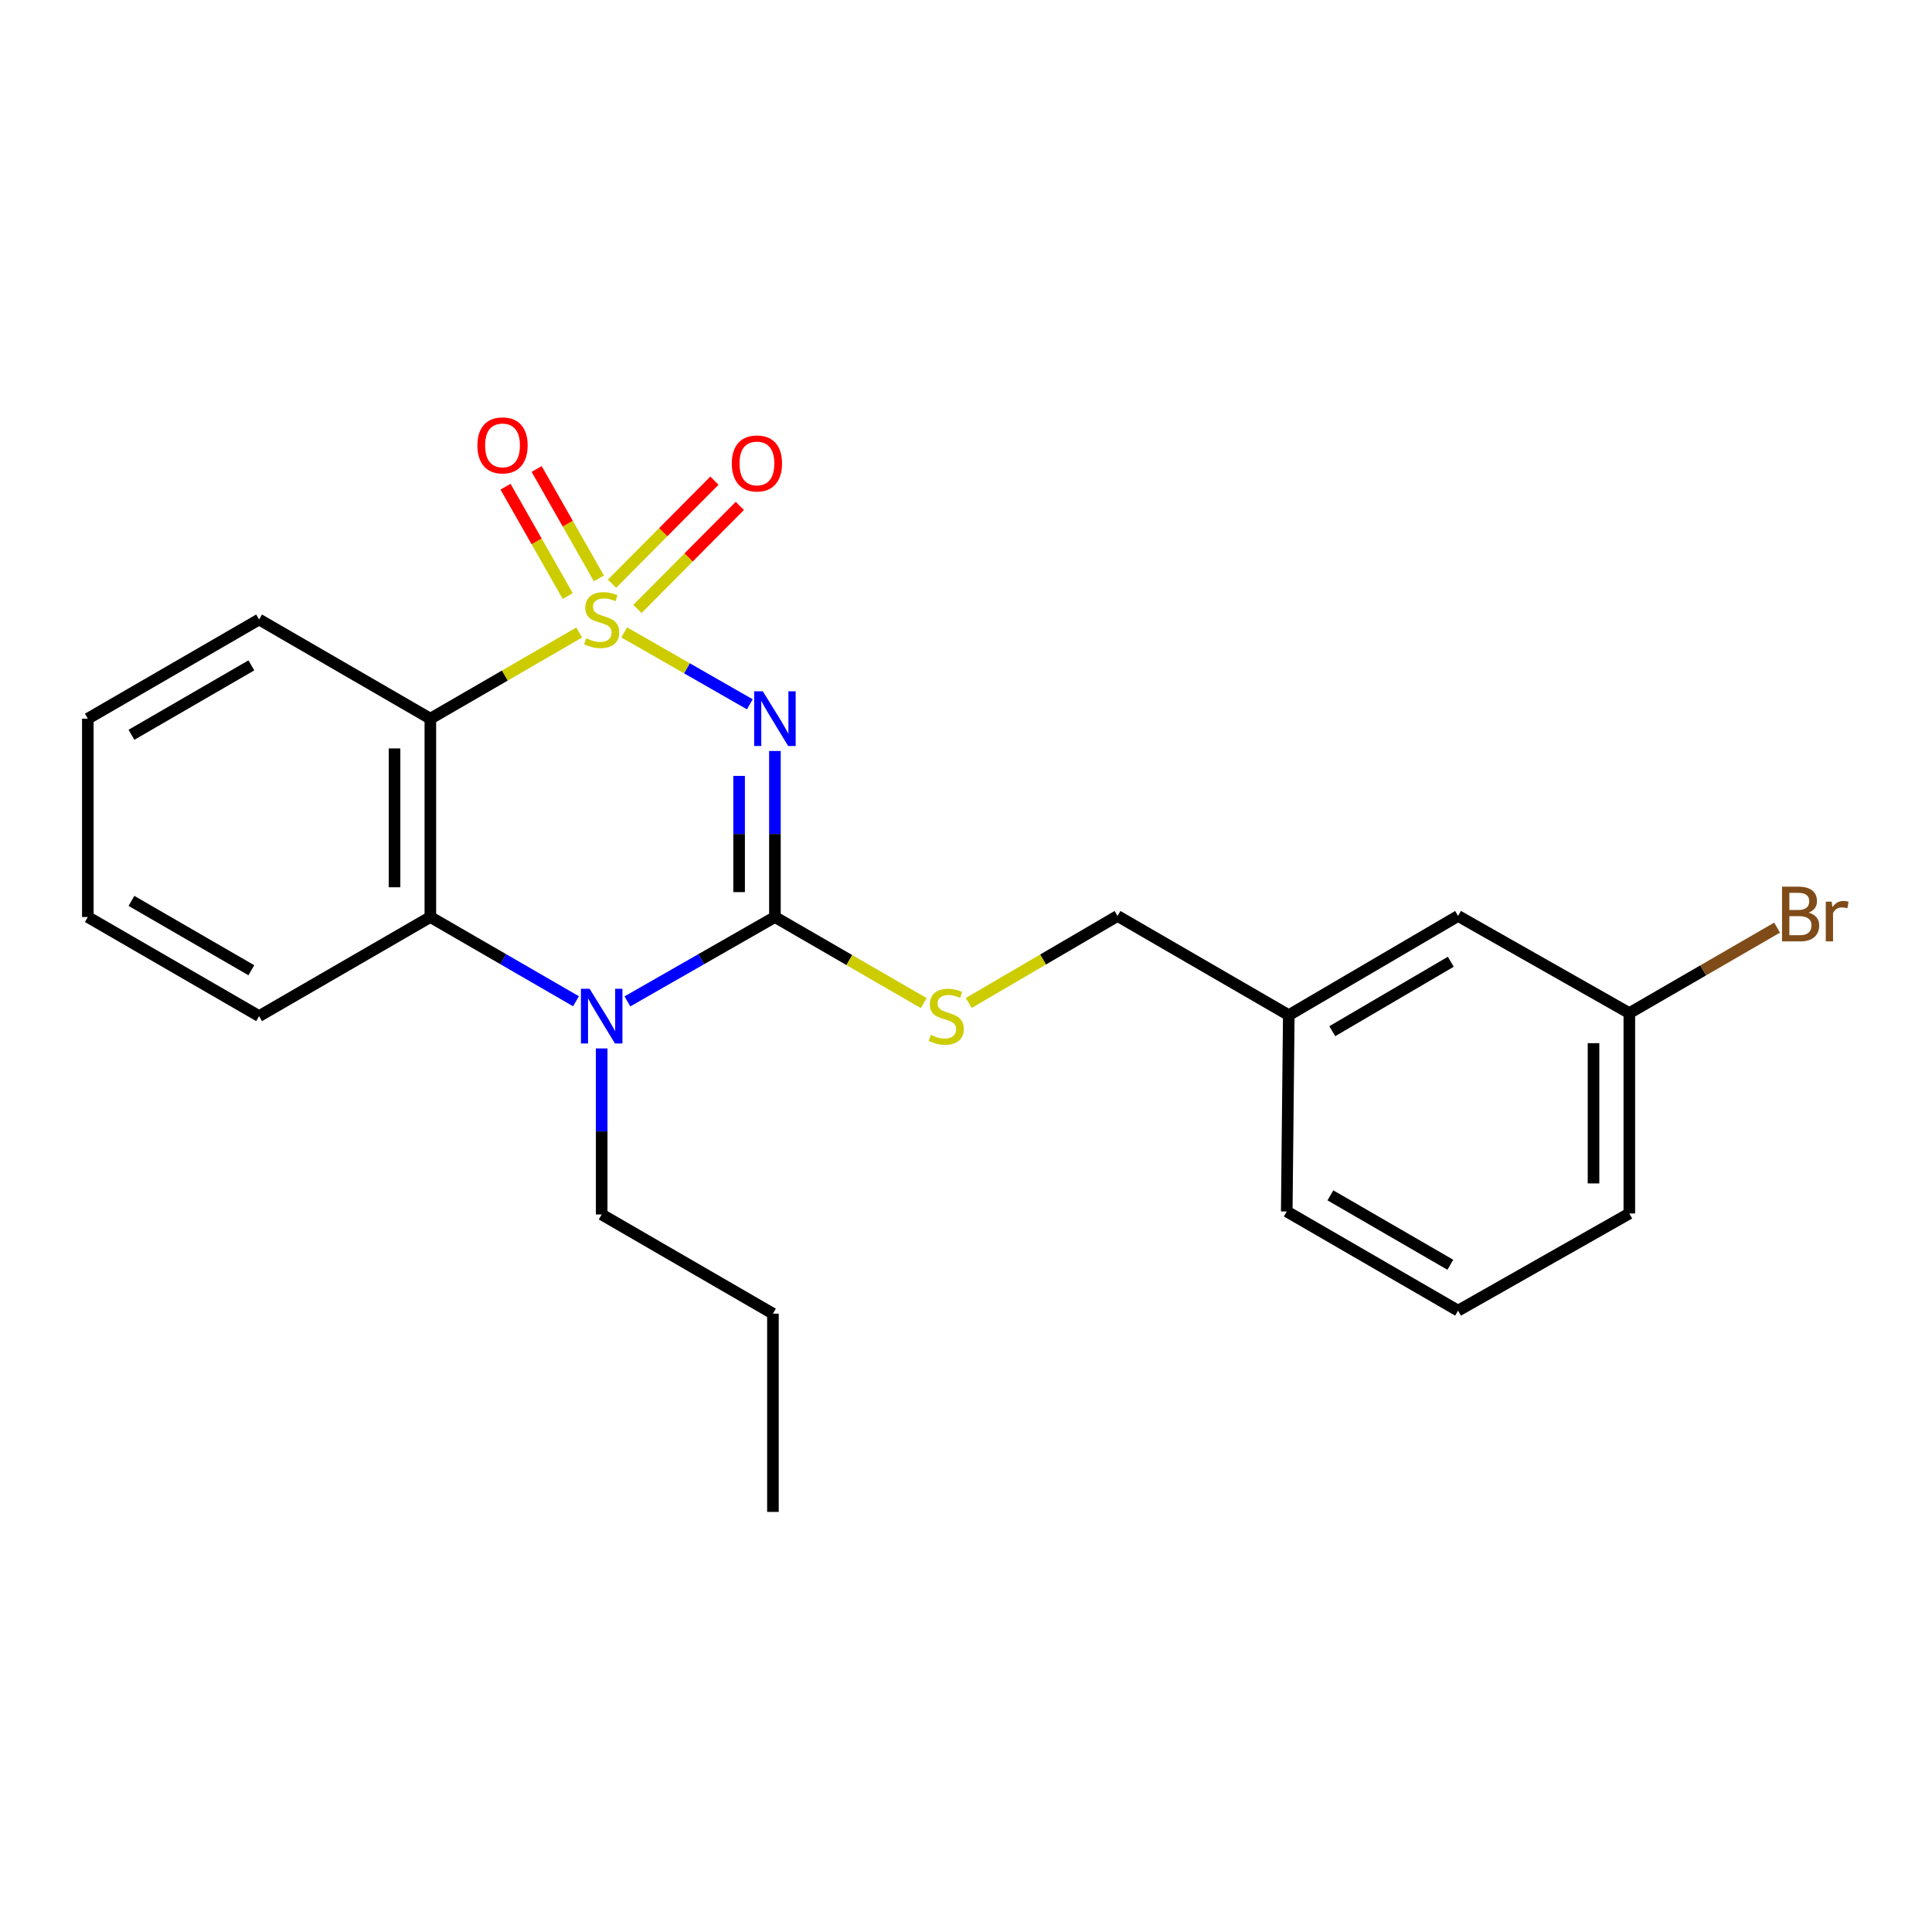 <?xml version='1.0' encoding='iso-8859-1'?>
<svg version='1.1' baseProfile='full'
              xmlns='http://www.w3.org/2000/svg'
                      xmlns:rdkit='http://www.rdkit.org/xml'
                      xmlns:xlink='http://www.w3.org/1999/xlink'
                  xml:space='preserve'
width='1000px' height='1000px' viewBox='0 0 1000 1000'>
<!-- END OF HEADER -->
<rect style='opacity:1.0;fill:#FFFFFF;stroke:none' width='1000' height='1000' x='0' y='0'> </rect>
<path class='bond-0' d='M 323.092,327.327 L 355.601,345.938' style='fill:none;fill-rule:evenodd;stroke:#CCCC00;stroke-width:6px;stroke-linecap:butt;stroke-linejoin:miter;stroke-opacity:1' />
<path class='bond-0' d='M 355.601,345.938 L 388.11,364.548' style='fill:none;fill-rule:evenodd;stroke:#0000FF;stroke-width:6px;stroke-linecap:butt;stroke-linejoin:miter;stroke-opacity:1' />
<path class='bond-2' d='M 299.788,327.389 L 261.269,349.686' style='fill:none;fill-rule:evenodd;stroke:#CCCC00;stroke-width:6px;stroke-linecap:butt;stroke-linejoin:miter;stroke-opacity:1' />
<path class='bond-2' d='M 261.269,349.686 L 222.75,371.983' style='fill:none;fill-rule:evenodd;stroke:#000000;stroke-width:6px;stroke-linecap:butt;stroke-linejoin:miter;stroke-opacity:1' />
<path class='bond-5' d='M 329.934,315.182 L 356.434,288.519' style='fill:none;fill-rule:evenodd;stroke:#CCCC00;stroke-width:6px;stroke-linecap:butt;stroke-linejoin:miter;stroke-opacity:1' />
<path class='bond-5' d='M 356.434,288.519 L 382.934,261.855' style='fill:none;fill-rule:evenodd;stroke:#FF0000;stroke-width:6px;stroke-linecap:butt;stroke-linejoin:miter;stroke-opacity:1' />
<path class='bond-5' d='M 316.784,302.113 L 343.284,275.45' style='fill:none;fill-rule:evenodd;stroke:#CCCC00;stroke-width:6px;stroke-linecap:butt;stroke-linejoin:miter;stroke-opacity:1' />
<path class='bond-5' d='M 343.284,275.45 L 369.785,248.786' style='fill:none;fill-rule:evenodd;stroke:#FF0000;stroke-width:6px;stroke-linecap:butt;stroke-linejoin:miter;stroke-opacity:1' />
<path class='bond-6' d='M 309.976,299.352 L 293.87,271.045' style='fill:none;fill-rule:evenodd;stroke:#CCCC00;stroke-width:6px;stroke-linecap:butt;stroke-linejoin:miter;stroke-opacity:1' />
<path class='bond-6' d='M 293.87,271.045 L 277.764,242.737' style='fill:none;fill-rule:evenodd;stroke:#FF0000;stroke-width:6px;stroke-linecap:butt;stroke-linejoin:miter;stroke-opacity:1' />
<path class='bond-6' d='M 293.862,308.52 L 277.756,280.213' style='fill:none;fill-rule:evenodd;stroke:#CCCC00;stroke-width:6px;stroke-linecap:butt;stroke-linejoin:miter;stroke-opacity:1' />
<path class='bond-6' d='M 277.756,280.213 L 261.651,251.905' style='fill:none;fill-rule:evenodd;stroke:#FF0000;stroke-width:6px;stroke-linecap:butt;stroke-linejoin:miter;stroke-opacity:1' />
<path class='bond-1' d='M 401.097,388.71 L 401.097,431.679' style='fill:none;fill-rule:evenodd;stroke:#0000FF;stroke-width:6px;stroke-linecap:butt;stroke-linejoin:miter;stroke-opacity:1' />
<path class='bond-1' d='M 401.097,431.679 L 401.097,474.649' style='fill:none;fill-rule:evenodd;stroke:#000000;stroke-width:6px;stroke-linecap:butt;stroke-linejoin:miter;stroke-opacity:1' />
<path class='bond-1' d='M 382.558,401.601 L 382.558,431.679' style='fill:none;fill-rule:evenodd;stroke:#0000FF;stroke-width:6px;stroke-linecap:butt;stroke-linejoin:miter;stroke-opacity:1' />
<path class='bond-1' d='M 382.558,431.679 L 382.558,461.758' style='fill:none;fill-rule:evenodd;stroke:#000000;stroke-width:6px;stroke-linecap:butt;stroke-linejoin:miter;stroke-opacity:1' />
<path class='bond-7' d='M 401.097,474.649 L 439.616,496.928' style='fill:none;fill-rule:evenodd;stroke:#000000;stroke-width:6px;stroke-linecap:butt;stroke-linejoin:miter;stroke-opacity:1' />
<path class='bond-7' d='M 439.616,496.928 L 478.134,519.207' style='fill:none;fill-rule:evenodd;stroke:#CCCC00;stroke-width:6px;stroke-linecap:butt;stroke-linejoin:miter;stroke-opacity:1' />
<path class='bond-23' d='M 401.097,474.649 L 362.924,496.484' style='fill:none;fill-rule:evenodd;stroke:#000000;stroke-width:6px;stroke-linecap:butt;stroke-linejoin:miter;stroke-opacity:1' />
<path class='bond-23' d='M 362.924,496.484 L 324.752,518.32' style='fill:none;fill-rule:evenodd;stroke:#0000FF;stroke-width:6px;stroke-linecap:butt;stroke-linejoin:miter;stroke-opacity:1' />
<path class='bond-4' d='M 222.75,371.983 L 222.75,474.649' style='fill:none;fill-rule:evenodd;stroke:#000000;stroke-width:6px;stroke-linecap:butt;stroke-linejoin:miter;stroke-opacity:1' />
<path class='bond-4' d='M 204.211,387.383 L 204.211,459.249' style='fill:none;fill-rule:evenodd;stroke:#000000;stroke-width:6px;stroke-linecap:butt;stroke-linejoin:miter;stroke-opacity:1' />
<path class='bond-10' d='M 222.75,371.983 L 134.113,320.65' style='fill:none;fill-rule:evenodd;stroke:#000000;stroke-width:6px;stroke-linecap:butt;stroke-linejoin:miter;stroke-opacity:1' />
<path class='bond-3' d='M 298.128,518.247 L 260.439,496.448' style='fill:none;fill-rule:evenodd;stroke:#0000FF;stroke-width:6px;stroke-linecap:butt;stroke-linejoin:miter;stroke-opacity:1' />
<path class='bond-3' d='M 260.439,496.448 L 222.75,474.649' style='fill:none;fill-rule:evenodd;stroke:#000000;stroke-width:6px;stroke-linecap:butt;stroke-linejoin:miter;stroke-opacity:1' />
<path class='bond-9' d='M 311.429,542.667 L 311.429,585.642' style='fill:none;fill-rule:evenodd;stroke:#0000FF;stroke-width:6px;stroke-linecap:butt;stroke-linejoin:miter;stroke-opacity:1' />
<path class='bond-9' d='M 311.429,585.642 L 311.429,628.616' style='fill:none;fill-rule:evenodd;stroke:#000000;stroke-width:6px;stroke-linecap:butt;stroke-linejoin:miter;stroke-opacity:1' />
<path class='bond-15' d='M 222.75,474.649 L 134.113,525.94' style='fill:none;fill-rule:evenodd;stroke:#000000;stroke-width:6px;stroke-linecap:butt;stroke-linejoin:miter;stroke-opacity:1' />
<path class='bond-8' d='M 501.423,519.13 L 539.928,496.617' style='fill:none;fill-rule:evenodd;stroke:#CCCC00;stroke-width:6px;stroke-linecap:butt;stroke-linejoin:miter;stroke-opacity:1' />
<path class='bond-8' d='M 539.928,496.617 L 578.434,474.103' style='fill:none;fill-rule:evenodd;stroke:#000000;stroke-width:6px;stroke-linecap:butt;stroke-linejoin:miter;stroke-opacity:1' />
<path class='bond-13' d='M 578.434,474.103 L 667.071,525.446' style='fill:none;fill-rule:evenodd;stroke:#000000;stroke-width:6px;stroke-linecap:butt;stroke-linejoin:miter;stroke-opacity:1' />
<path class='bond-19' d='M 311.429,628.616 L 400.067,679.949' style='fill:none;fill-rule:evenodd;stroke:#000000;stroke-width:6px;stroke-linecap:butt;stroke-linejoin:miter;stroke-opacity:1' />
<path class='bond-20' d='M 134.113,320.65 L 45.455,371.983' style='fill:none;fill-rule:evenodd;stroke:#000000;stroke-width:6px;stroke-linecap:butt;stroke-linejoin:miter;stroke-opacity:1' />
<path class='bond-20' d='M 130.103,344.394 L 68.043,380.327' style='fill:none;fill-rule:evenodd;stroke:#000000;stroke-width:6px;stroke-linecap:butt;stroke-linejoin:miter;stroke-opacity:1' />
<path class='bond-11' d='M 754.7,474.103 L 667.071,525.446' style='fill:none;fill-rule:evenodd;stroke:#000000;stroke-width:6px;stroke-linecap:butt;stroke-linejoin:miter;stroke-opacity:1' />
<path class='bond-11' d='M 750.927,497.8 L 689.588,533.74' style='fill:none;fill-rule:evenodd;stroke:#000000;stroke-width:6px;stroke-linecap:butt;stroke-linejoin:miter;stroke-opacity:1' />
<path class='bond-12' d='M 754.7,474.103 L 843.337,524.385' style='fill:none;fill-rule:evenodd;stroke:#000000;stroke-width:6px;stroke-linecap:butt;stroke-linejoin:miter;stroke-opacity:1' />
<path class='bond-14' d='M 843.337,524.385 L 881.576,502.263' style='fill:none;fill-rule:evenodd;stroke:#000000;stroke-width:6px;stroke-linecap:butt;stroke-linejoin:miter;stroke-opacity:1' />
<path class='bond-14' d='M 881.576,502.263 L 919.815,480.14' style='fill:none;fill-rule:evenodd;stroke:#7F4C19;stroke-width:6px;stroke-linecap:butt;stroke-linejoin:miter;stroke-opacity:1' />
<path class='bond-25' d='M 843.337,524.385 L 843.337,628.101' style='fill:none;fill-rule:evenodd;stroke:#000000;stroke-width:6px;stroke-linecap:butt;stroke-linejoin:miter;stroke-opacity:1' />
<path class='bond-25' d='M 824.798,539.943 L 824.798,612.544' style='fill:none;fill-rule:evenodd;stroke:#000000;stroke-width:6px;stroke-linecap:butt;stroke-linejoin:miter;stroke-opacity:1' />
<path class='bond-18' d='M 667.071,525.446 L 666.021,627.051' style='fill:none;fill-rule:evenodd;stroke:#000000;stroke-width:6px;stroke-linecap:butt;stroke-linejoin:miter;stroke-opacity:1' />
<path class='bond-24' d='M 134.113,525.94 L 45.455,474.649' style='fill:none;fill-rule:evenodd;stroke:#000000;stroke-width:6px;stroke-linecap:butt;stroke-linejoin:miter;stroke-opacity:1' />
<path class='bond-24' d='M 130.098,502.199 L 68.037,466.295' style='fill:none;fill-rule:evenodd;stroke:#000000;stroke-width:6px;stroke-linecap:butt;stroke-linejoin:miter;stroke-opacity:1' />
<path class='bond-16' d='M 754.7,678.383 L 666.021,627.051' style='fill:none;fill-rule:evenodd;stroke:#000000;stroke-width:6px;stroke-linecap:butt;stroke-linejoin:miter;stroke-opacity:1' />
<path class='bond-16' d='M 750.685,654.639 L 688.61,618.706' style='fill:none;fill-rule:evenodd;stroke:#000000;stroke-width:6px;stroke-linecap:butt;stroke-linejoin:miter;stroke-opacity:1' />
<path class='bond-17' d='M 754.7,678.383 L 843.337,628.101' style='fill:none;fill-rule:evenodd;stroke:#000000;stroke-width:6px;stroke-linecap:butt;stroke-linejoin:miter;stroke-opacity:1' />
<path class='bond-22' d='M 400.067,679.949 L 400.067,782.563' style='fill:none;fill-rule:evenodd;stroke:#000000;stroke-width:6px;stroke-linecap:butt;stroke-linejoin:miter;stroke-opacity:1' />
<path class='bond-21' d='M 45.455,371.983 L 45.455,474.649' style='fill:none;fill-rule:evenodd;stroke:#000000;stroke-width:6px;stroke-linecap:butt;stroke-linejoin:miter;stroke-opacity:1' />
<path  class='atom-0' d='M 303.429 330.37
Q 303.749 330.49, 305.069 331.05
Q 306.389 331.61, 307.829 331.97
Q 309.309 332.29, 310.749 332.29
Q 313.429 332.29, 314.989 331.01
Q 316.549 329.69, 316.549 327.41
Q 316.549 325.85, 315.749 324.89
Q 314.989 323.93, 313.789 323.41
Q 312.589 322.89, 310.589 322.29
Q 308.069 321.53, 306.549 320.81
Q 305.069 320.09, 303.989 318.57
Q 302.949 317.05, 302.949 314.49
Q 302.949 310.93, 305.349 308.73
Q 307.789 306.53, 312.589 306.53
Q 315.869 306.53, 319.589 308.09
L 318.669 311.17
Q 315.269 309.77, 312.709 309.77
Q 309.949 309.77, 308.429 310.93
Q 306.909 312.05, 306.949 314.01
Q 306.949 315.53, 307.709 316.45
Q 308.509 317.37, 309.629 317.89
Q 310.789 318.41, 312.709 319.01
Q 315.269 319.81, 316.789 320.61
Q 318.309 321.41, 319.389 323.05
Q 320.509 324.65, 320.509 327.41
Q 320.509 331.33, 317.869 333.45
Q 315.269 335.53, 310.909 335.53
Q 308.389 335.53, 306.469 334.97
Q 304.589 334.45, 302.349 333.53
L 303.429 330.37
' fill='#CCCC00'/>
<path  class='atom-1' d='M 394.837 357.823
L 404.117 372.823
Q 405.037 374.303, 406.517 376.983
Q 407.997 379.663, 408.077 379.823
L 408.077 357.823
L 411.837 357.823
L 411.837 386.143
L 407.957 386.143
L 397.997 369.743
Q 396.837 367.823, 395.597 365.623
Q 394.397 363.423, 394.037 362.743
L 394.037 386.143
L 390.357 386.143
L 390.357 357.823
L 394.837 357.823
' fill='#0000FF'/>
<path  class='atom-4' d='M 305.169 511.78
L 314.449 526.78
Q 315.369 528.26, 316.849 530.94
Q 318.329 533.62, 318.409 533.78
L 318.409 511.78
L 322.169 511.78
L 322.169 540.1
L 318.289 540.1
L 308.329 523.7
Q 307.169 521.78, 305.929 519.58
Q 304.729 517.38, 304.369 516.7
L 304.369 540.1
L 300.689 540.1
L 300.689 511.78
L 305.169 511.78
' fill='#0000FF'/>
<path  class='atom-6' d='M 378.786 239.879
Q 378.786 233.079, 382.146 229.279
Q 385.506 225.479, 391.786 225.479
Q 398.066 225.479, 401.426 229.279
Q 404.786 233.079, 404.786 239.879
Q 404.786 246.759, 401.386 250.679
Q 397.986 254.559, 391.786 254.559
Q 385.546 254.559, 382.146 250.679
Q 378.786 246.799, 378.786 239.879
M 391.786 251.359
Q 396.106 251.359, 398.426 248.479
Q 400.786 245.559, 400.786 239.879
Q 400.786 234.319, 398.426 231.519
Q 396.106 228.679, 391.786 228.679
Q 387.466 228.679, 385.106 231.479
Q 382.786 234.279, 382.786 239.879
Q 382.786 245.599, 385.106 248.479
Q 387.466 251.359, 391.786 251.359
' fill='#FF0000'/>
<path  class='atom-7' d='M 247.107 230.527
Q 247.107 223.727, 250.467 219.927
Q 253.827 216.127, 260.107 216.127
Q 266.387 216.127, 269.747 219.927
Q 273.107 223.727, 273.107 230.527
Q 273.107 237.407, 269.707 241.327
Q 266.307 245.207, 260.107 245.207
Q 253.867 245.207, 250.467 241.327
Q 247.107 237.447, 247.107 230.527
M 260.107 242.007
Q 264.427 242.007, 266.747 239.127
Q 269.107 236.207, 269.107 230.527
Q 269.107 224.967, 266.747 222.167
Q 264.427 219.327, 260.107 219.327
Q 255.787 219.327, 253.427 222.127
Q 251.107 224.927, 251.107 230.527
Q 251.107 236.247, 253.427 239.127
Q 255.787 242.007, 260.107 242.007
' fill='#FF0000'/>
<path  class='atom-8' d='M 481.776 535.66
Q 482.096 535.78, 483.416 536.34
Q 484.736 536.9, 486.176 537.26
Q 487.656 537.58, 489.096 537.58
Q 491.776 537.58, 493.336 536.3
Q 494.896 534.98, 494.896 532.7
Q 494.896 531.14, 494.096 530.18
Q 493.336 529.22, 492.136 528.7
Q 490.936 528.18, 488.936 527.58
Q 486.416 526.82, 484.896 526.1
Q 483.416 525.38, 482.336 523.86
Q 481.296 522.34, 481.296 519.78
Q 481.296 516.22, 483.696 514.02
Q 486.136 511.82, 490.936 511.82
Q 494.216 511.82, 497.936 513.38
L 497.016 516.46
Q 493.616 515.06, 491.056 515.06
Q 488.296 515.06, 486.776 516.22
Q 485.256 517.34, 485.296 519.3
Q 485.296 520.82, 486.056 521.74
Q 486.856 522.66, 487.976 523.18
Q 489.136 523.7, 491.056 524.3
Q 493.616 525.1, 495.136 525.9
Q 496.656 526.7, 497.736 528.34
Q 498.856 529.94, 498.856 532.7
Q 498.856 536.62, 496.216 538.74
Q 493.616 540.82, 489.256 540.82
Q 486.736 540.82, 484.816 540.26
Q 482.936 539.74, 480.696 538.82
L 481.776 535.66
' fill='#CCCC00'/>
<path  class='atom-15' d='M 936.135 472.374
Q 938.855 473.134, 940.215 474.814
Q 941.615 476.454, 941.615 478.894
Q 941.615 482.814, 939.095 485.054
Q 936.615 487.254, 931.895 487.254
L 922.375 487.254
L 922.375 458.934
L 930.735 458.934
Q 935.575 458.934, 938.015 460.894
Q 940.455 462.854, 940.455 466.454
Q 940.455 470.734, 936.135 472.374
M 926.175 462.134
L 926.175 471.014
L 930.735 471.014
Q 933.535 471.014, 934.975 469.894
Q 936.455 468.734, 936.455 466.454
Q 936.455 462.134, 930.735 462.134
L 926.175 462.134
M 931.895 484.054
Q 934.655 484.054, 936.135 482.734
Q 937.615 481.414, 937.615 478.894
Q 937.615 476.574, 935.975 475.414
Q 934.375 474.214, 931.295 474.214
L 926.175 474.214
L 926.175 484.054
L 931.895 484.054
' fill='#7F4C19'/>
<path  class='atom-15' d='M 948.055 466.694
L 948.495 469.534
Q 950.655 466.334, 954.175 466.334
Q 955.295 466.334, 956.815 466.734
L 956.215 470.094
Q 954.495 469.694, 953.535 469.694
Q 951.855 469.694, 950.735 470.374
Q 949.655 471.014, 948.775 472.574
L 948.775 487.254
L 945.015 487.254
L 945.015 466.694
L 948.055 466.694
' fill='#7F4C19'/>
</svg>
